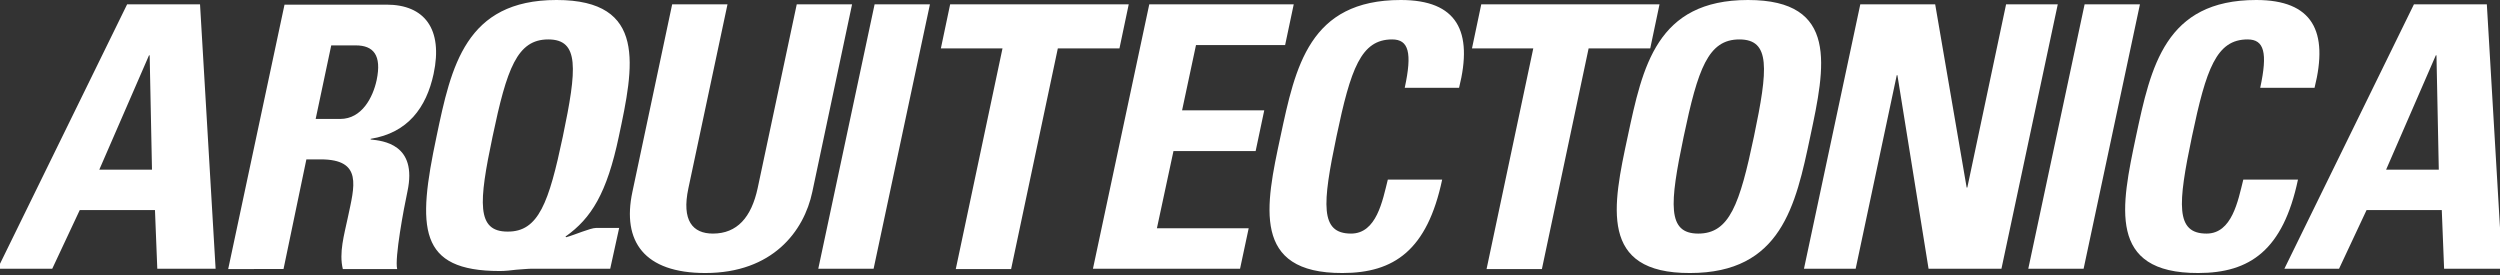 <?xml version="1.0" encoding="UTF-8"?>
<svg preserveAspectRatio="xMidYMid slice" xmlns="http://www.w3.org/2000/svg" width="300px" height="33px" viewBox="0 0 756 83">
  <rect x="0" y="0" width="756" height="83" fill="#333333" stroke="none"/>
  <g fill="#FFF" fill-rule="nonzero">
    <path d="M0 81.1 39.1 1.3h22l4.7 79.8H48.2l-.7-17.7H24.8l-8.3 17.7H0Zm45.9-64.4h-.2l-15 34.5h15.9l-.7-34.5Zm40.4 64.5H69.6l17-79.8h30.8c11.4 0 17.1 7.3 14.2 20.9-2.2 10.2-7.8 17.8-19 19.6v.2c3.6.4 14.2 1.3 11.1 15.7-1.1 5.1-3.9 20.1-3.1 23.4h-16.4c-1.2-4.9.4-10.3 1.5-15.5 2-9.5 4.6-17.6-8.2-17.6h-4.3l-6.9 33.1ZM96 35.9h7.4c6.6 0 9.9-6.6 11-11.7 1.6-7.6-1-10.5-6.3-10.5h-7.4L96 35.9Zm88.9 45.2h-23.5c-1.4 0-3.1.2-4.8.3-1.7.2-3.4.4-5 .4-24.7 0-25-12.9-19.1-40.7 4.4-21 8.7-41.1 36.2-41.1 27.5 0 23.3 20.1 18.8 41.2-3.6 17.1-8.3 24.7-16.1 30.2l.2.2c2.6-.7 7.3-2.8 9-2.8h7l-2.7 12.3Zm-14.3-39.9c4.3-20.5 5-29.3-4.4-29.3s-12.5 8.8-16.8 29.3c-4.2 19.9-4.9 28.7 4.5 28.7 9.4.1 12.5-8.8 16.7-28.7Zm87.3-39.9-12 56.6c-2.5 11.9-12 24.5-32.3 24.5-18.4 0-25.2-9.5-22-24.5l12-56.6h16.7l-11.8 55.5c-2.1 9.8 1.3 13.7 7.4 13.7 7.3 0 11.6-4.9 13.5-13.7l11.8-55.5h16.7Zm-10.2 79.8 17-79.8h16.7l-17 79.8h-16.7Zm93.7-79.8-2.8 13.3H320l-14.1 66.6h-16.7l14.1-66.6h-18.6l2.8-13.3h53.9Zm-10.8 79.8 17-79.8h43.6l-2.6 12.3h-26.9l-4.2 19.7h24.8l-2.6 12.3h-24.8l-5 23.3h27.7L375 81.1h-44.4Zm56.6-39.9C391.7 20.1 395.9 0 423.5 0c17 0 21.9 9.4 17.6 26.5h-16.4c2.3-10.6 1.2-14.6-3.8-14.6-9.4 0-12.5 8.8-16.8 29.3-4.3 20.5-5 29.3 4.4 29.3 7.7 0 9.5-9.9 11.1-16.3H436c-4.5 21.3-14.5 28.2-30.1 28.2C378.4 82.5 382.7 62.1 387.2 41.2ZM501.6 1.3l-2.8 13.3h-18.6l-14.1 66.6h-16.7l14.1-66.6H445l2.8-13.3h53.8Z"></path>
    <path d="M492 41.2C496.5 20.1 500.7 0 528.3 0c27.5 0 23.3 20.1 18.8 41.2-4.4 20.9-8.8 41.2-36.3 41.2C483.2 82.5 487.5 62.1 492 41.2Zm38.1 0c4.3-20.5 5-29.3-4.4-29.3s-12.5 8.8-16.8 29.3c-4.3 20.5-5 29.3 4.4 29.3s12.5-8.8 16.8-29.3Zm15.1 39.9 17-79.8h22.6l9.5 55.3h.2l11.7-55.3h15.6l-17 79.8h-22l-9.4-58.4h-.2l-12.4 58.4h-15.6Zm67.7 0 17-79.8h16.7l-17 79.8h-16.7Zm32.5-39.9C649.9 20.1 654.2 0 681.7 0c17 0 21.9 9.4 17.6 26.5h-16.4c2.3-10.6 1.2-14.6-3.8-14.6-9.4 0-12.5 8.8-16.8 29.3-4.3 20.5-5 29.3 4.4 29.3 7.7 0 9.5-9.9 11.1-16.3h16.5c-4.5 21.3-14.5 28.2-30.1 28.2C636.6 82.5 641 62.1 645.4 41.2Zm44.8 39.9 39.1-79.8h22l4.7 79.8h-17.6l-.7-17.7H715l-8.3 17.7h-16.5Zm45.9-64.4h-.2l-15 34.5h15.9l-.7-34.5Z"></path>
  </g>
</svg>
